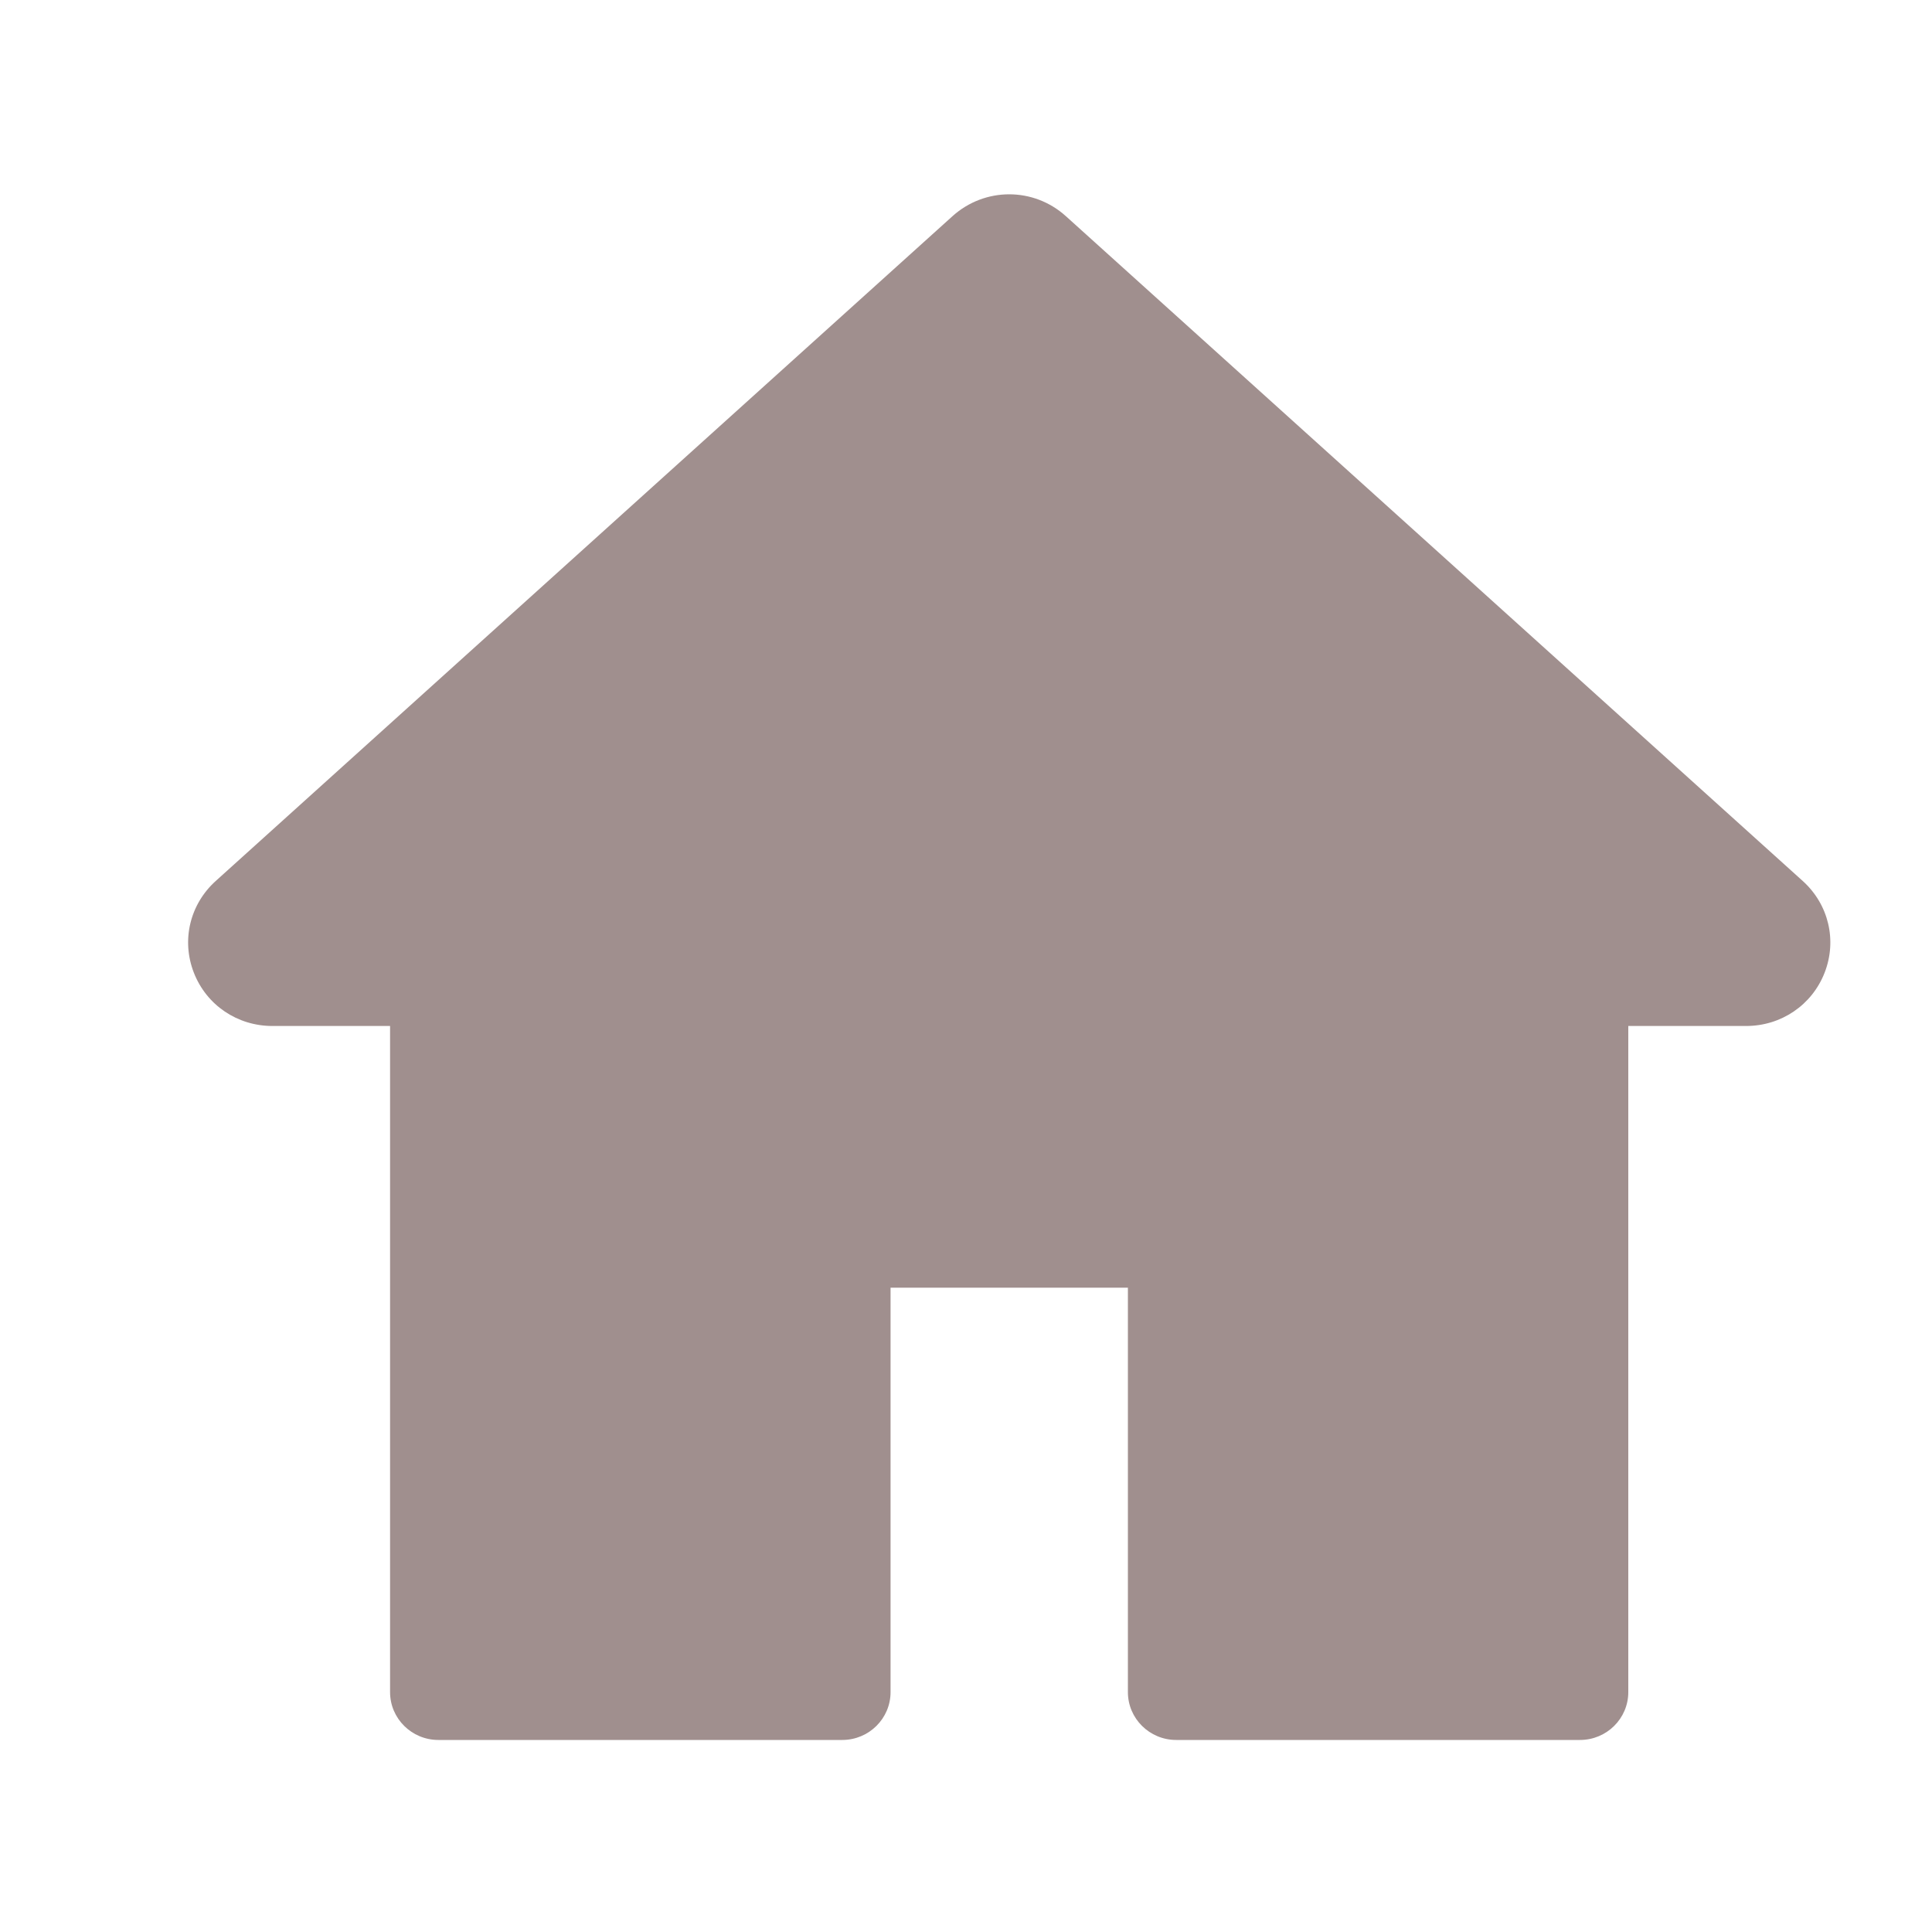 <?xml version="1.0" encoding="UTF-8"?>
<svg width="20px" height="20px" viewBox="0 0 20 20" version="1.1" xmlns="http://www.w3.org/2000/svg" xmlns:xlink="http://www.w3.org/1999/xlink">
    <!-- Generator: Sketch 63 (92445) - https://sketch.com -->
    <title>Group 3</title>
    <desc>Created with Sketch.</desc>
    <g id="Page-1" stroke="none" stroke-width="1" fill="none" fill-rule="evenodd">
        <rect id="Rectangle" x="0" y="0" width="20" height="20"></rect>
        <g id="Group-3" transform="translate(1, 2)" fill="#A08F8E">
            <path d="M17.662,7.12 L10.034,0.238 C9.7,-0.064 9.195,-0.064 8.86,0.238 L1.233,7.12 C0.965,7.362 0.876,7.735 1.007,8.07 C1.138,8.405 1.457,8.621 1.82,8.621 L3.038,8.621 L3.038,15.517 C3.038,15.79 3.262,16.012 3.538,16.012 L7.719,16.012 C7.995,16.012 8.219,15.79 8.219,15.517 L8.219,11.33 L10.676,11.33 L10.676,15.517 C10.676,15.79 10.9,16.012 11.176,16.012 L15.356,16.012 C15.632,16.012 15.856,15.79 15.856,15.517 L15.856,8.621 L17.075,8.621 C17.438,8.621 17.757,8.405 17.888,8.07 C18.019,7.735 17.93,7.362 17.662,7.12" id="Fill-1"></path>
        </g>
    </g>
</svg>